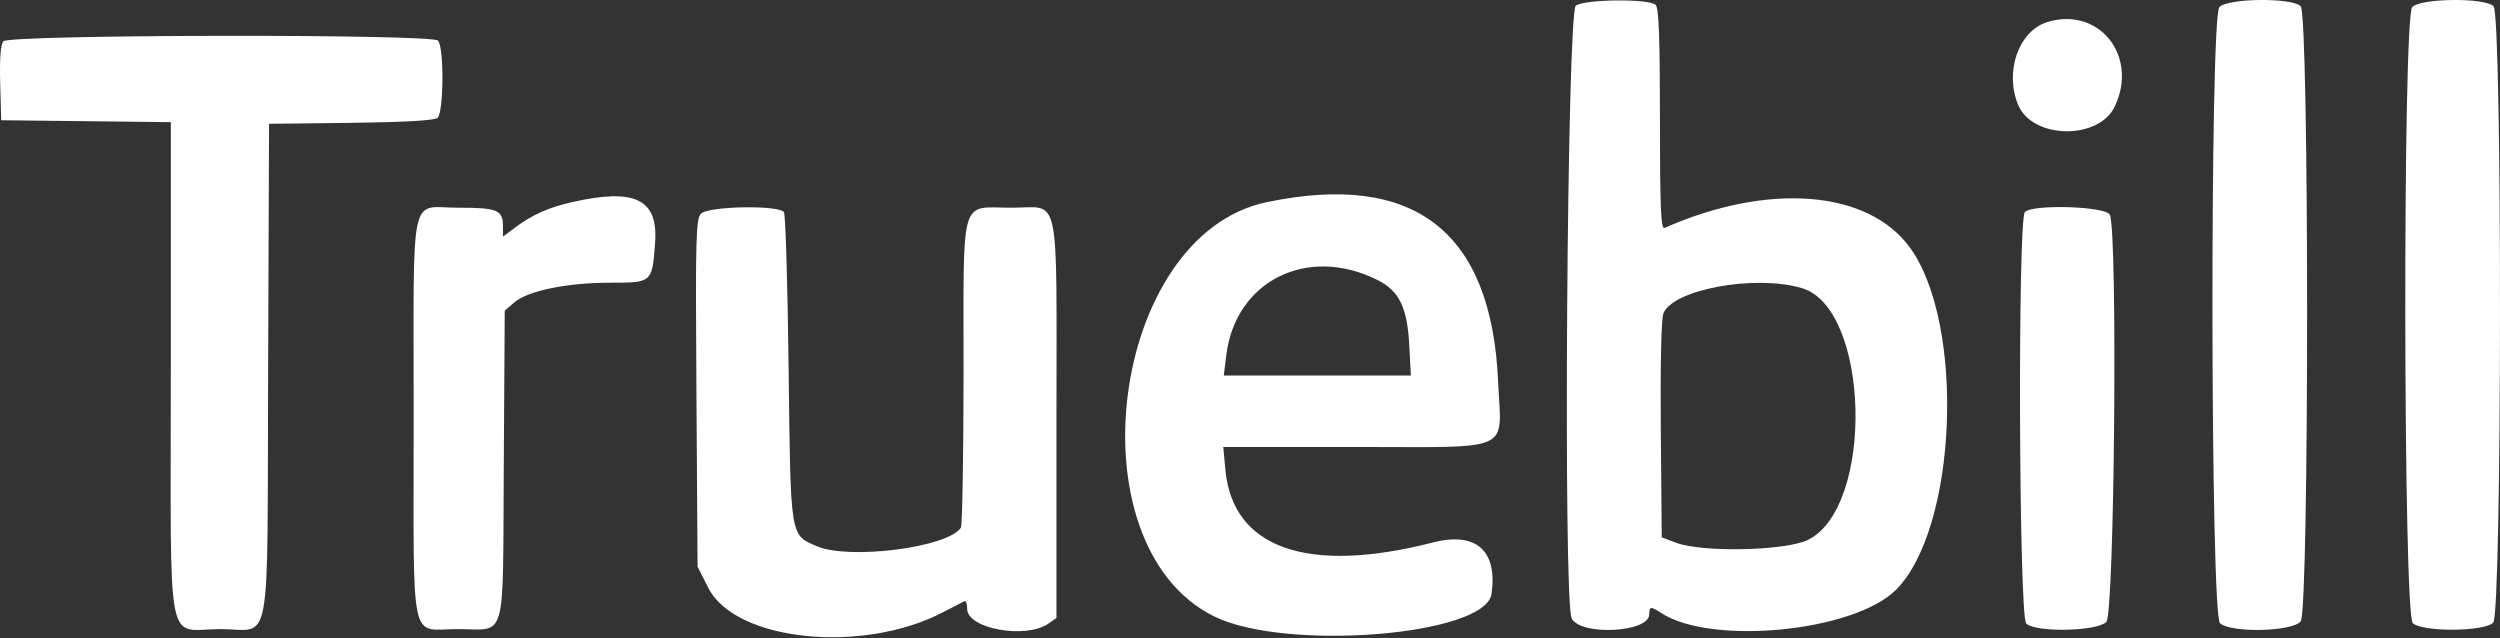<svg xmlns="http://www.w3.org/2000/svg" width="94" height="24" viewBox="0 0 94 24" fill="none"><rect x="0" y="0" width="94" height="24" fill="#333333" stroke="none"/><path fill-rule="evenodd" clip-rule="evenodd" d="M59.251 0.213C58.919 0.456 58.769 22.611 59.095 23.251C59.434 23.917 62.011 23.784 62.011 23.101C62.011 22.797 62.066 22.79 62.454 23.044C64.341 24.281 69.713 23.753 71.29 22.177C73.59 19.876 73.904 12.195 71.816 9.313C70.247 7.147 66.499 6.845 62.582 8.571C62.45 8.629 62.414 7.764 62.414 4.495C62.414 1.446 62.372 0.302 62.253 0.184C62.013 -0.056 59.587 -0.032 59.251 0.213ZM83.448 0.268C83.087 0.668 83.109 23.104 83.472 23.432C83.89 23.81 86.231 23.751 86.508 23.356C86.828 22.899 86.826 0.553 86.506 0.233C86.176 -0.097 83.754 -0.069 83.448 0.268ZM90.699 0.268C90.338 0.668 90.36 23.104 90.722 23.432C91.097 23.771 93.434 23.753 93.746 23.409C94.077 23.042 94.088 0.565 93.757 0.233C93.427 -0.097 91.004 -0.069 90.699 0.268ZM76.978 0.83C75.902 1.161 75.363 2.698 75.884 3.946C76.423 5.236 78.912 5.275 79.516 4.003C80.417 2.103 78.92 0.232 76.978 0.83ZM0.124 1.553C0.023 1.675 -0.018 2.221 0.007 3.13L0.046 4.521L3.235 4.557L6.423 4.593V13.855C6.423 24.785 6.209 23.654 8.282 23.654C10.247 23.654 10.041 24.768 10.081 13.91L10.116 4.655L13.194 4.619C15.188 4.595 16.334 4.53 16.45 4.434C16.686 4.238 16.701 1.76 16.467 1.526C16.211 1.271 0.337 1.296 0.124 1.553ZM21.511 7.6C20.609 7.805 20.015 8.072 19.347 8.571L18.911 8.898V8.515C18.911 7.893 18.713 7.81 17.232 7.81C15.371 7.81 15.554 6.951 15.554 15.682C15.554 24.506 15.376 23.654 17.216 23.654C19.076 23.654 18.9 24.283 18.942 17.5L18.978 11.681L19.34 11.369C19.844 10.935 21.322 10.63 22.915 10.63C24.524 10.63 24.517 10.635 24.631 9.142C24.756 7.49 23.887 7.06 21.511 7.6ZM47.627 7.602C41.744 8.829 40.253 20.476 45.634 23.168C48.308 24.506 55.855 23.902 56.081 22.333C56.315 20.7 55.497 19.981 53.878 20.397C49.169 21.605 46.35 20.619 46.075 17.669L45.995 16.806H50.915C57 16.806 56.448 17.058 56.328 14.336C56.079 8.691 53.175 6.444 47.627 7.602ZM26.363 8.03C26.164 8.229 26.147 8.873 26.186 14.777L26.228 21.304L26.631 22.102C27.65 24.117 32.444 24.608 35.483 23.007C35.858 22.81 36.21 22.628 36.265 22.603C36.321 22.578 36.366 22.709 36.366 22.895C36.366 23.643 38.575 24.04 39.424 23.445L39.723 23.236V15.783C39.723 6.998 39.893 7.81 38.047 7.81C36.063 7.81 36.232 7.229 36.23 14.05C36.228 17.154 36.183 19.76 36.129 19.842C35.635 20.588 31.919 21.062 30.703 20.534C29.703 20.1 29.727 20.253 29.652 13.859C29.615 10.717 29.536 8.07 29.477 7.978C29.299 7.704 26.645 7.749 26.363 8.03ZM76.137 7.971C75.861 8.247 75.909 23.166 76.186 23.443C76.531 23.788 78.84 23.743 79.198 23.386C79.507 23.076 79.629 8.634 79.328 8.07C79.16 7.756 76.436 7.672 76.137 7.971ZM51.798 10.53C52.617 10.942 52.914 11.558 52.99 13.003L53.049 14.121H49.531H46.014L46.109 13.349C46.456 10.554 49.169 9.209 51.798 10.53ZM67.753 10.834C70.305 11.592 70.488 19.046 67.986 20.297C67.159 20.711 64.004 20.781 63.019 20.407L62.481 20.203L62.446 16.169C62.425 13.789 62.464 11.994 62.541 11.791C62.886 10.883 65.995 10.312 67.753 10.834Z" fill="white"></path></svg>